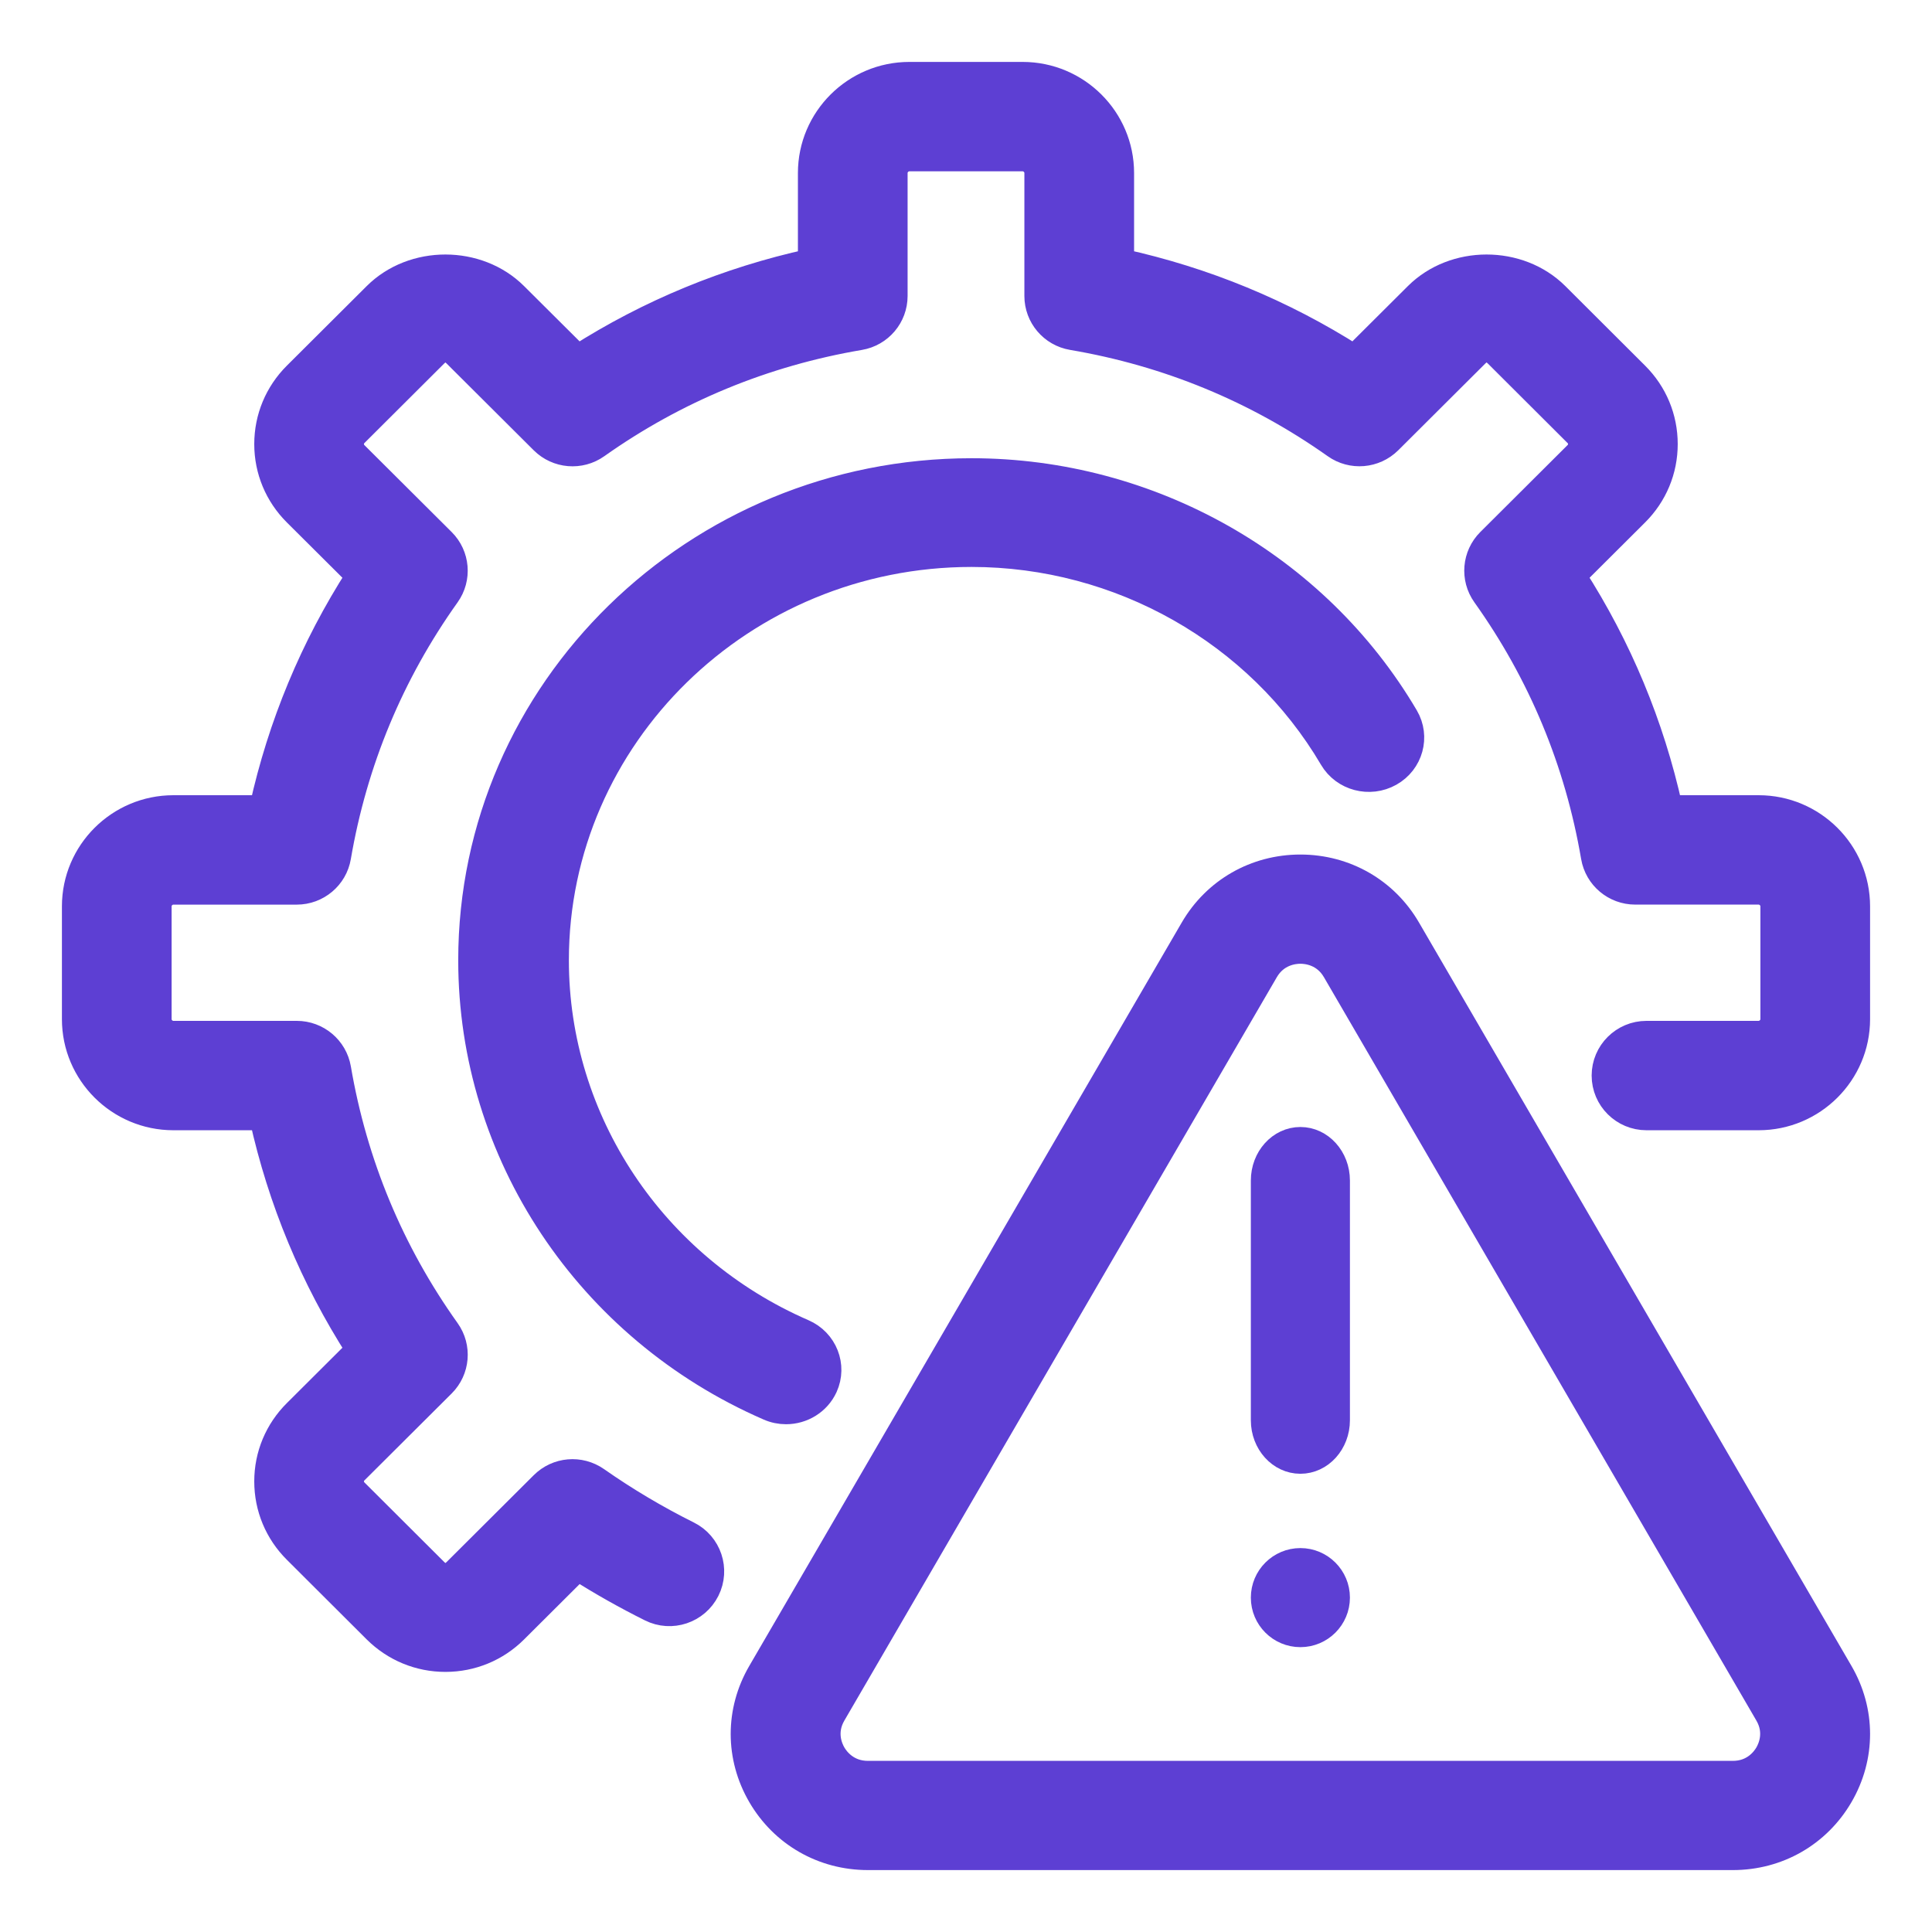 <?xml version="1.0" encoding="UTF-8"?>
<svg xmlns="http://www.w3.org/2000/svg" width="78" height="78" viewBox="0 0 78 78" fill="none">
  <path d="M31.735 57C31.498 57 31.259 56.953 31.031 56.853C23.722 53.675 19 46.576 19 38.768C19 27.868 28.072 19 39.224 19C46.441 19 53.162 22.806 56.769 28.932C57.245 29.742 56.961 30.778 56.131 31.245C55.298 31.712 54.239 31.433 53.763 30.622C50.775 25.544 45.204 22.389 39.224 22.389C29.984 22.389 22.467 29.737 22.467 38.768C22.467 45.239 26.381 51.122 32.439 53.758C33.315 54.137 33.708 55.139 33.32 55.994C33.031 56.625 32.399 57 31.735 57Z" fill="#5D3FD3" stroke="#5D3FD3"></path>
  <path d="M69.961 75H35.04C33.222 75 31.592 74.067 30.682 72.503C29.774 70.941 29.772 69.073 30.682 67.51L48.142 37.497C49.052 35.933 50.682 35 52.501 35C54.319 35.001 55.949 35.934 56.857 37.497L74.317 67.51C75.227 69.072 75.227 70.939 74.319 72.502C73.409 74.067 71.781 75 69.961 75ZM52.501 38.409C52.223 38.409 51.532 38.486 51.116 39.202L33.656 69.214C33.24 69.929 33.517 70.56 33.656 70.799C33.794 71.037 34.208 71.591 35.04 71.591H69.961C70.793 71.591 71.204 71.037 71.343 70.799C71.481 70.56 71.759 69.93 71.343 69.215L53.883 39.201C53.467 38.486 52.778 38.409 52.501 38.409Z" fill="#5D3FD3" stroke="#5D3FD3"></path>
  <path d="M52.5 59C51.672 59 51 58.256 51 57.34V47.66C51 46.744 51.672 46 52.5 46C53.328 46 54 46.744 54 47.66V57.34C54 58.256 53.328 59 52.5 59Z" fill="#5D3FD3" stroke="#5D3FD3"></path>
  <path d="M17.982 66.999C16.917 66.999 15.915 66.585 15.158 65.834L11.937 62.621C11.181 61.87 10.765 60.87 10.765 59.807C10.765 58.745 11.183 57.745 11.94 56.995L14.46 54.484C12.616 51.609 11.312 48.475 10.571 45.131H7C4.795 45.131 3 43.343 3 41.146V36.591C3 34.394 4.795 32.605 7 32.605H10.571C11.312 29.262 12.616 26.127 14.46 23.253L11.937 20.741C11.183 19.991 10.765 18.992 10.765 17.93C10.765 16.866 11.181 15.867 11.937 15.114L15.158 11.904C16.672 10.396 19.299 10.402 20.806 11.905L23.328 14.416C26.212 12.579 29.359 11.281 32.714 10.544V6.985C32.714 4.788 34.509 3 36.714 3H41.286C43.491 3 45.286 4.788 45.286 6.985V10.544C48.641 11.281 51.788 12.579 54.672 14.415L57.194 11.903C58.701 10.402 61.326 10.397 62.842 11.902L66.063 15.115C66.819 15.867 67.234 16.866 67.234 17.929C67.234 18.991 66.817 19.991 66.06 20.742L63.54 23.253C65.384 26.127 66.688 29.262 67.429 32.605H71C73.205 32.605 75 34.393 75 36.591V41.145C75 43.343 73.205 45.131 71 45.131H66.473C65.527 45.131 64.759 44.366 64.759 43.423C64.759 42.48 65.527 41.715 66.473 41.715H71C71.31 41.715 71.572 41.454 71.572 41.145V36.59C71.572 36.281 71.31 36.021 71 36.021H66.018C65.183 36.021 64.469 35.421 64.328 34.6C63.67 30.751 62.19 27.194 59.933 24.029C59.448 23.35 59.527 22.421 60.118 21.832L63.638 18.325C63.776 18.187 63.806 18.033 63.806 17.928C63.806 17.822 63.776 17.668 63.638 17.531L60.417 14.318C60.136 14.041 59.893 14.049 59.618 14.317L56.098 17.825C55.504 18.414 54.573 18.491 53.893 18.01C50.714 15.761 47.145 14.289 43.283 13.633C42.459 13.493 41.857 12.783 41.857 11.95V6.985C41.857 6.676 41.596 6.416 41.285 6.416H36.714C36.404 6.416 36.142 6.676 36.142 6.985V11.95C36.142 12.783 35.54 13.494 34.716 13.634C30.854 14.29 27.285 15.762 24.107 18.011C23.426 18.494 22.493 18.415 21.901 17.826L18.381 14.319C18.109 14.05 17.863 14.042 17.582 14.32L14.361 17.531C14.223 17.669 14.194 17.823 14.194 17.929C14.194 18.034 14.223 18.188 14.359 18.325L17.881 21.833C18.473 22.422 18.551 23.351 18.066 24.03C15.81 27.195 14.33 30.752 13.671 34.601C13.531 35.422 12.816 36.022 11.982 36.022H7C6.69 36.022 6.428 36.282 6.428 36.591V41.146C6.428 41.455 6.69 41.715 7 41.715H11.982C12.817 41.715 13.531 42.316 13.672 43.137C14.33 46.985 15.81 50.542 18.067 53.707C18.552 54.387 18.473 55.315 17.882 55.904L14.362 59.411C14.223 59.549 14.194 59.703 14.194 59.809C14.194 59.914 14.223 60.069 14.362 60.206L17.583 63.418C17.862 63.695 18.107 63.687 18.382 63.419L21.902 59.911C22.491 59.324 23.415 59.243 24.101 59.722C25.261 60.535 26.502 61.273 27.788 61.914C28.636 62.336 28.98 63.361 28.556 64.206C28.132 65.049 27.105 65.395 26.257 64.97C25.252 64.469 24.272 63.917 23.331 63.318L20.806 65.834C20.052 66.585 19.049 66.999 17.982 66.999Z" fill="#5D3FD3" stroke="#5D3FD3"></path>
  <path d="M52.5 66C53.328 66 54 65.328 54 64.5C54 63.672 53.328 63 52.5 63C51.672 63 51 63.672 51 64.5C51 65.328 51.672 66 52.5 66Z" fill="#5D3FD3" stroke="#5D3FD3"></path>
</svg>
